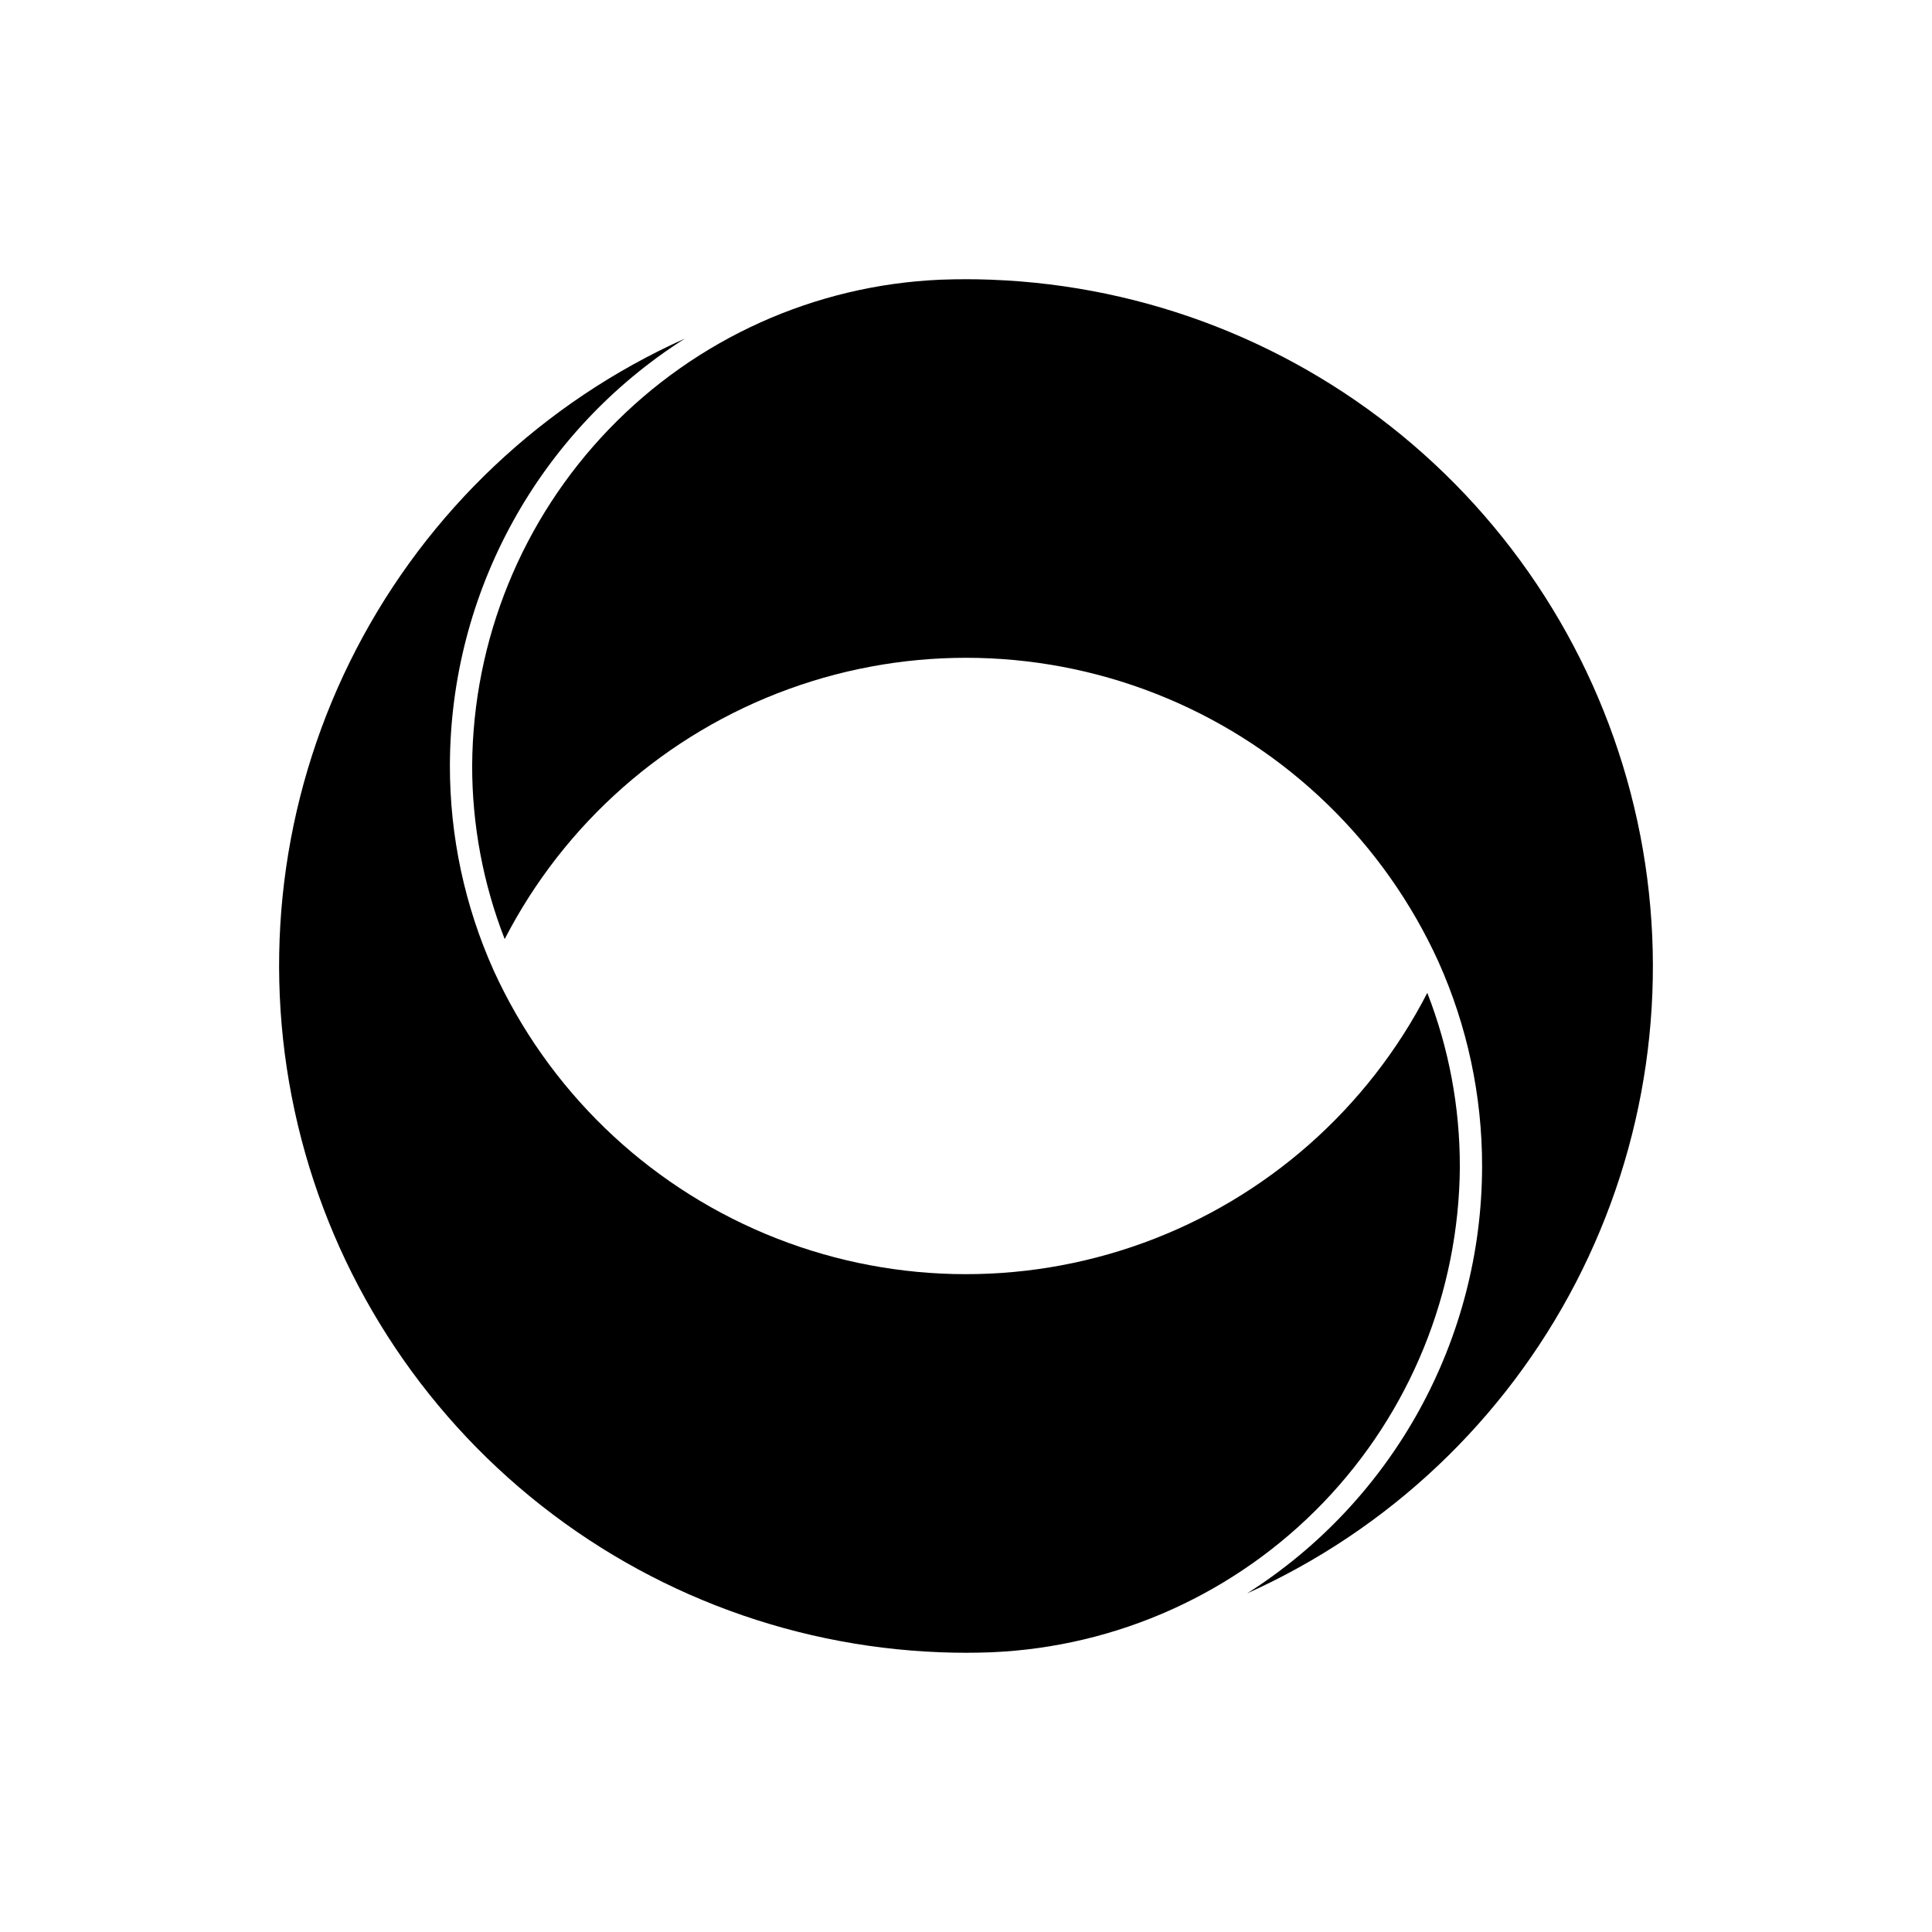 <?xml version="1.0" encoding="UTF-8"?>
<!-- Uploaded to: ICON Repo, www.iconrepo.com, Generator: ICON Repo Mixer Tools -->
<svg fill="#000000" width="800px" height="800px" version="1.1" viewBox="144 144 512 512" xmlns="http://www.w3.org/2000/svg">
 <g>
  <path d="m530.87 453.13c0.02-15.738-2.906-31.34-8.621-46.004-15.852 30.758-42.715 54.414-75.234 66.25-32.516 11.832-68.301 10.977-100.21-2.402-31.914-13.375-57.613-38.289-71.973-69.773-7.676-17.086-11.633-35.609-11.605-54.34 0.066-45.871 23.547-88.535 62.27-113.13-37.48 16.824-68.172 45.828-87.086 82.301s-24.941 78.266-17.102 118.6c7.84 40.328 29.086 76.82 60.285 103.55 31.203 26.73 70.523 42.125 111.58 43.684l0.422 0.016c4.258 0.156 8.555 0.156 12.816 0l0.391-0.016c33.25-1.43 64.68-15.594 87.777-39.559 23.094-23.965 36.09-55.891 36.297-89.176z"/>
  <path d="m406.83 218.13-0.422-0.016c-4.258-0.156-8.555-0.156-12.816 0l-0.391 0.016v-0.004c-33.25 1.434-64.68 15.598-87.773 39.559-23.098 23.965-36.094 55.895-36.301 89.176-0.02 15.738 2.906 31.34 8.621 46.004 15.852-30.758 42.715-54.414 75.234-66.246 32.516-11.836 68.301-10.977 100.21 2.398 31.914 13.375 57.613 38.289 71.977 69.773 7.672 17.086 11.629 35.609 11.602 54.34-0.062 45.875-23.547 88.535-62.266 113.13 37.48-16.828 68.168-45.832 87.082-82.305 18.914-36.469 24.941-78.266 17.102-118.59-7.84-40.332-29.086-76.824-60.285-103.55s-70.523-42.121-111.58-43.68z"/>
 </g>
</svg>